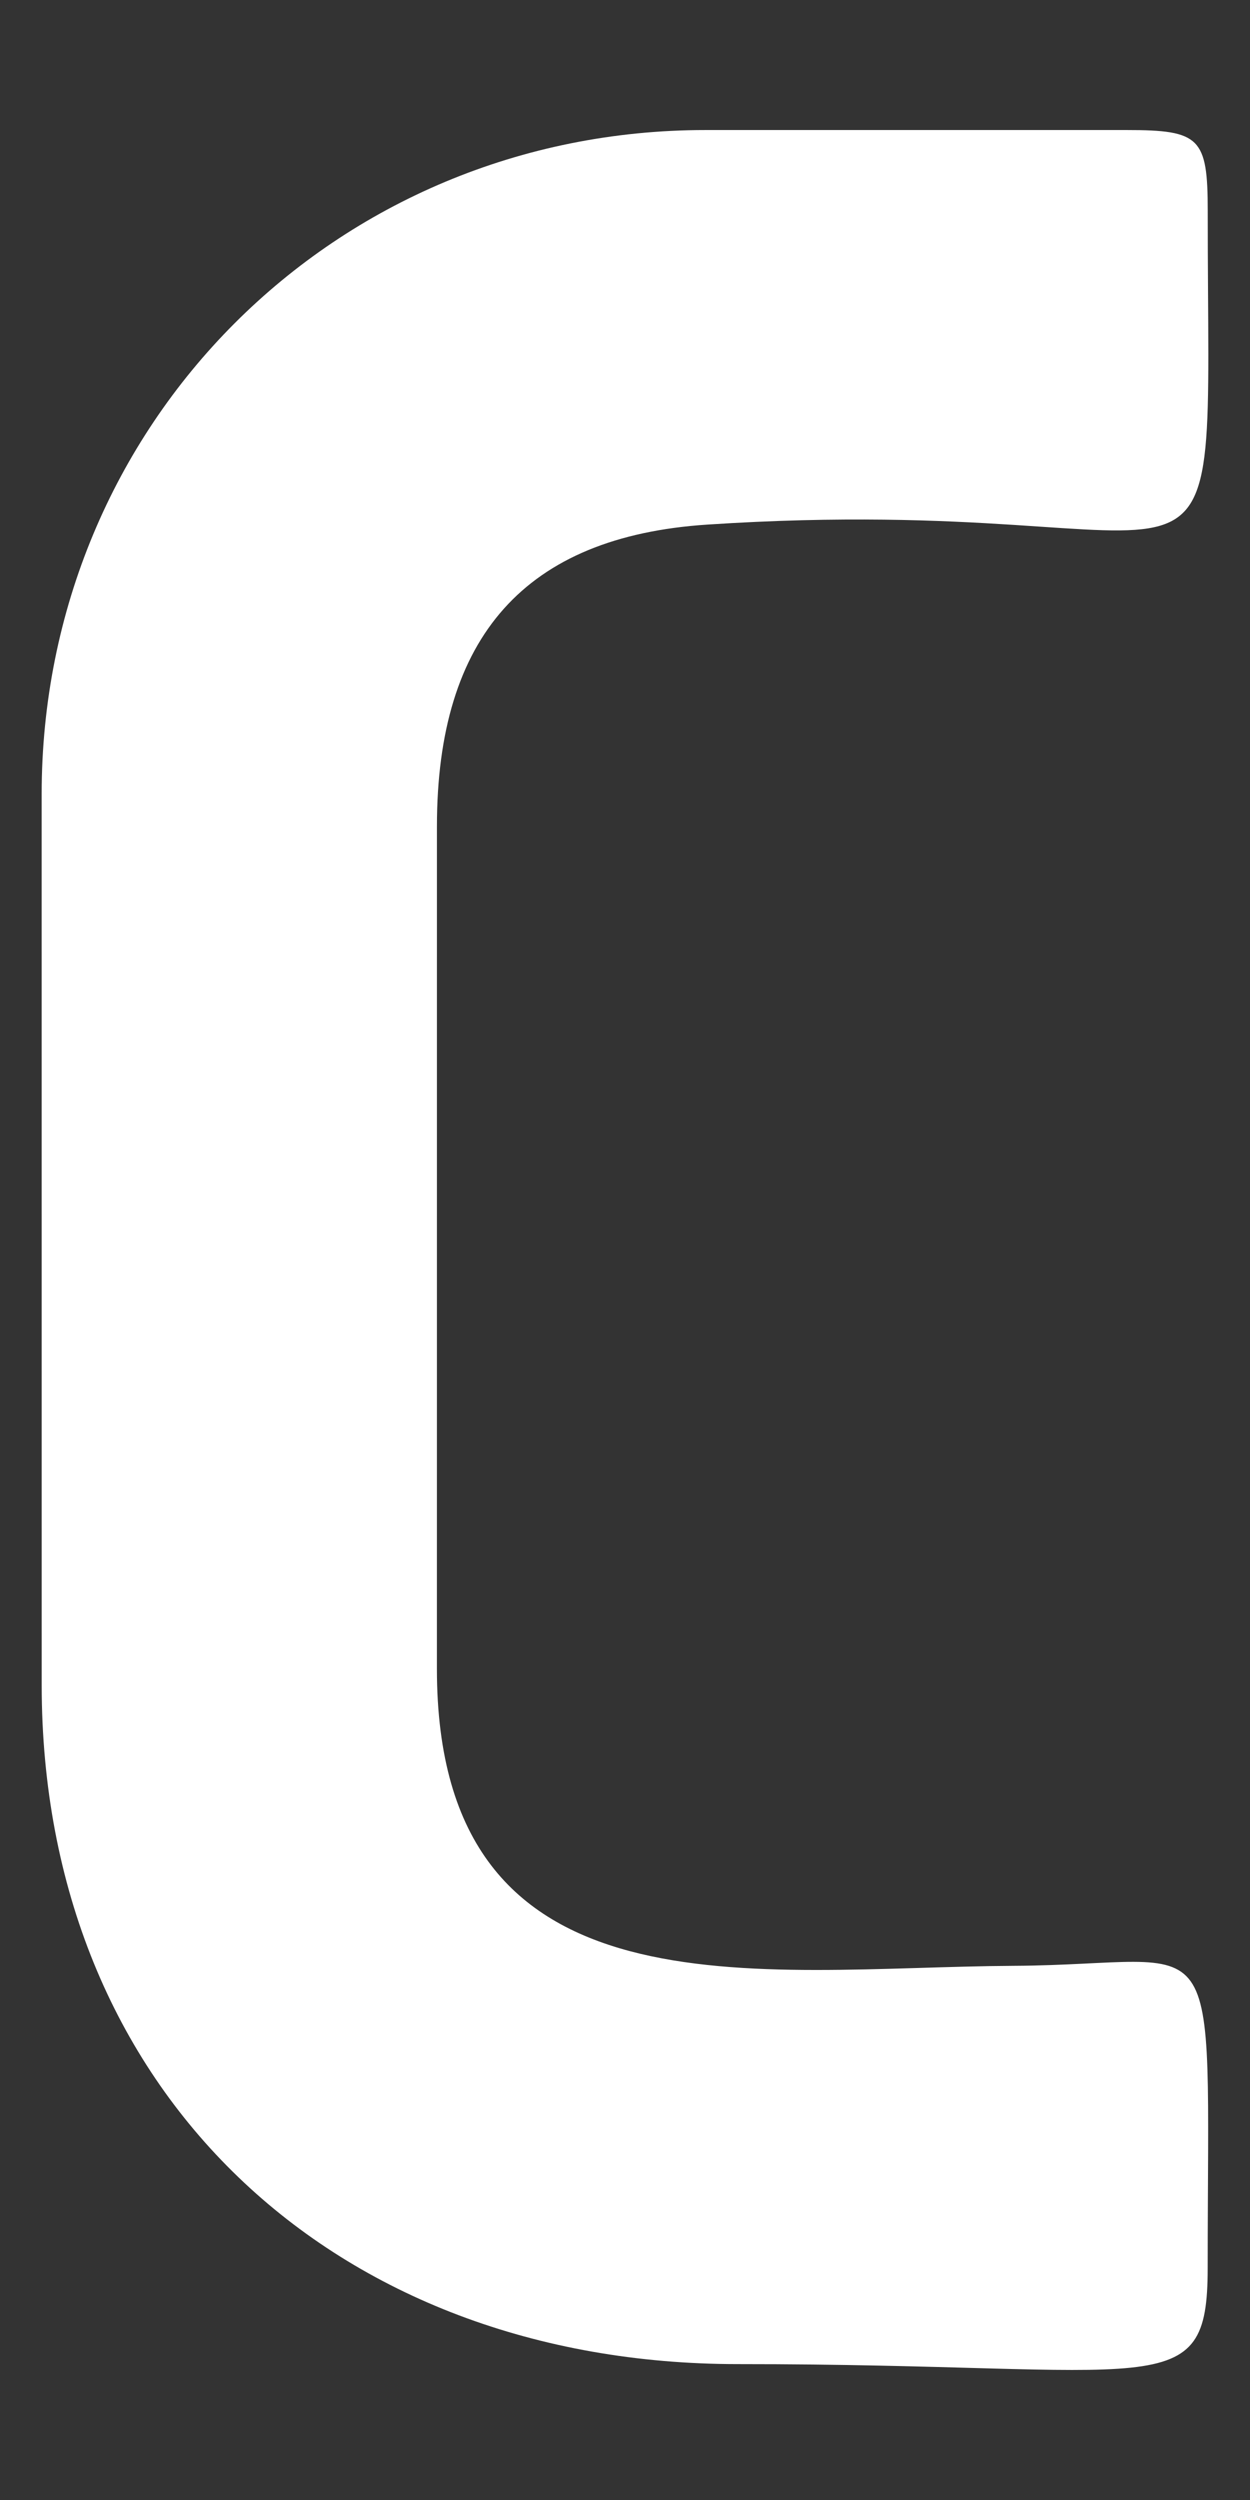 <?xml version="1.0" encoding="UTF-8"?>
<!DOCTYPE svg PUBLIC "-//W3C//DTD SVG 1.1//EN" "http://www.w3.org/Graphics/SVG/1.1/DTD/svg11.dtd">
<!-- Creator: CorelDRAW 2017 -->
<svg xmlns="http://www.w3.org/2000/svg" xml:space="preserve" width="15mm" height="30mm" version="1.1" style="shape-rendering:geometricPrecision; text-rendering:geometricPrecision; image-rendering:optimizeQuality; fill-rule:evenodd; clip-rule:evenodd"
viewBox="0 0 1500 3000"
 xmlns:xlink="http://www.w3.org/1999/xlink">
 <rect x="0" y="0" width="1500" height="3000" fill="#333333" stroke="none"/>
 <defs>
  <style type="text/css">
   <![CDATA[
    .fil0 {fill:white}
   ]]>
  </style>
 </defs>
 <g id="Слой_x0020_1">
  <path class="fil0" d="M1449.27 253.09c-0.12,548.23 47.08,333.86 -600.39,376.41 -218.55,14.37 -324.56,134.15 -324.56,362.26l-0.03 1010.81c0,426.11 385.35,358.19 691.98,356.42 256.13,-1.48 233.05,-69.86 232.94,362.81 -0.04,164.87 -57.74,115.08 -563.52,115.13 -484.92,0.09 -835.65,-326.68 -835.65,-814.93l-0.04 -1069.12c0,-443.64 351.45,-796.87 796.81,-796.83l505.41 0c87.76,0 97.07,9.19 97.05,97.04z"/>
 </g>
</svg>

